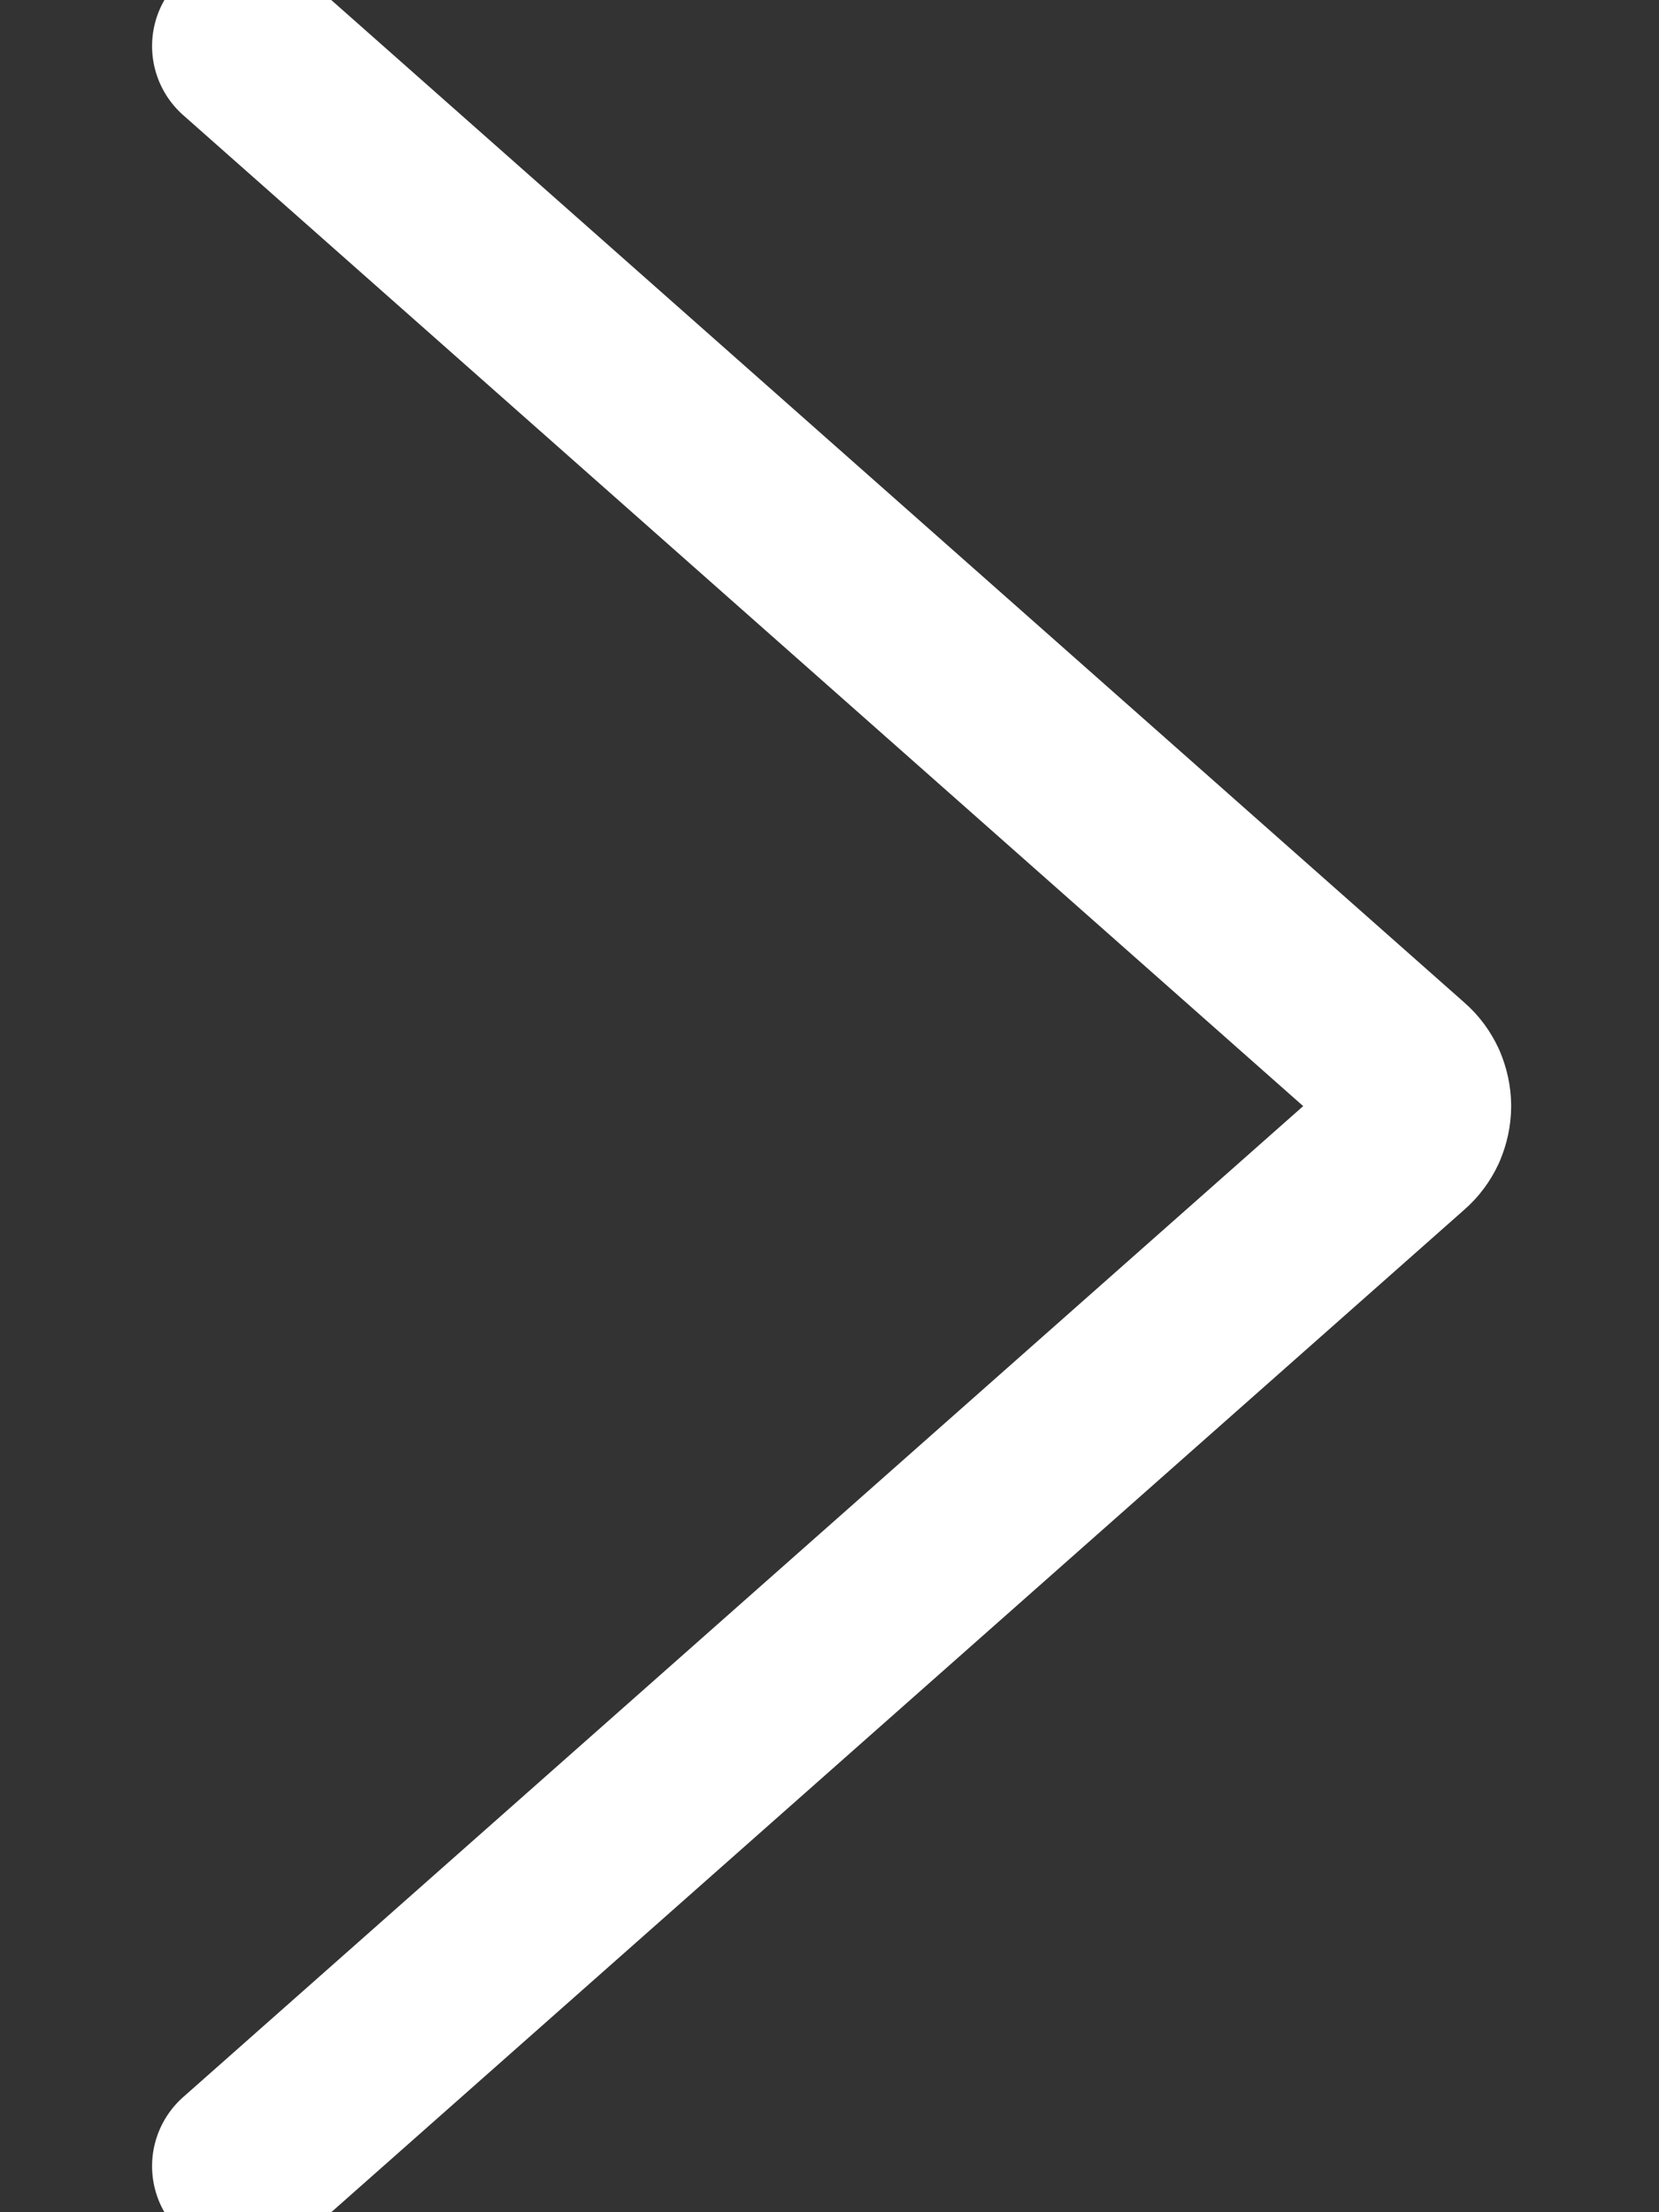 <svg xmlns="http://www.w3.org/2000/svg" width="9" height="12" viewBox="0 0 9 12" fill="none"><rect x="0" y="0" width="9" height="12" fill="#333333" stroke="none"/><path d="M1.325 11.75L7.613 6.187C7.64 6.164 7.661 6.135 7.676 6.103C7.69 6.07 7.698 6.035 7.698 6C7.698 5.965 7.69 5.93 7.676 5.897C7.661 5.865 7.64 5.836 7.613 5.813L1.325 0.25" stroke="white" stroke-linecap="round" stroke-linejoin="round"></path></svg>